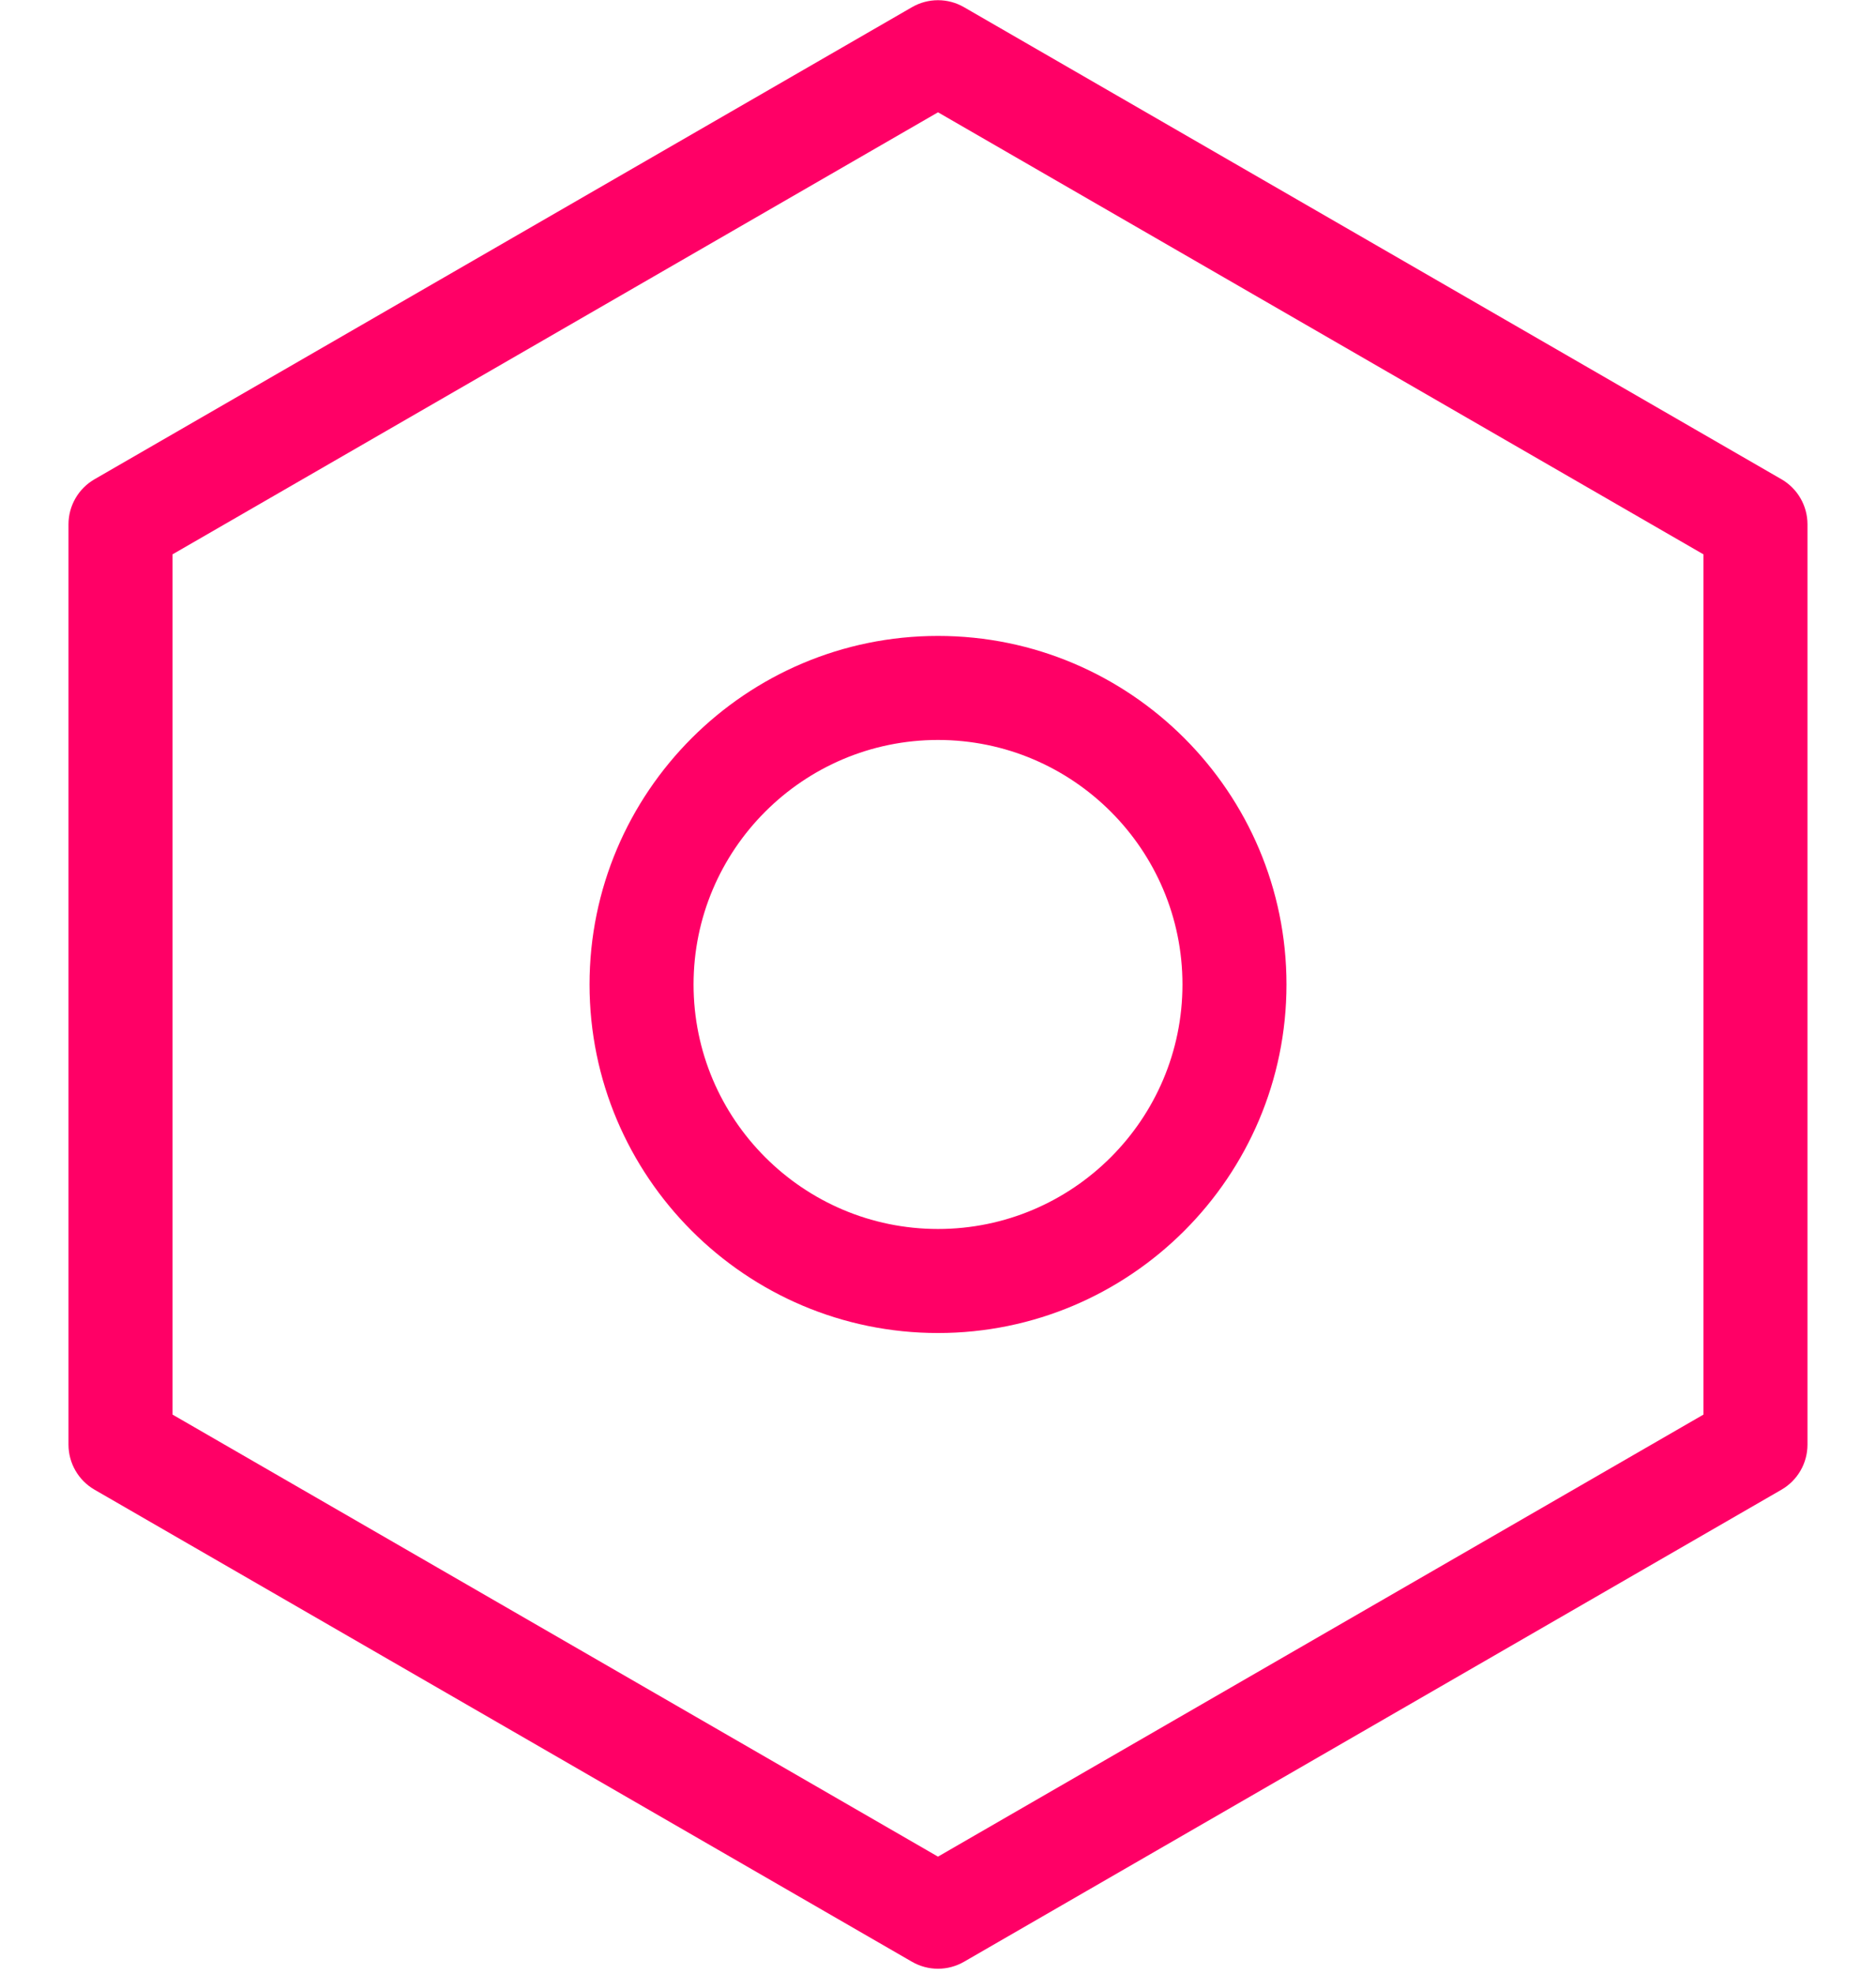 <svg xmlns="http://www.w3.org/2000/svg" id="Layer_1" viewBox="0 0 760.37 800"><defs><style>.cls-1{fill:#f06;stroke-width:0px;}</style></defs><path class="cls-1" d="M380.19,797.78c-3.64,0-7.28-.94-10.54-2.82L38.3,603.65c-6.52-3.77-10.54-10.73-10.54-18.26V212.47c0-7.53,4.02-14.49,10.54-18.26L369.64,2.91c6.52-3.77,14.56-3.77,21.08,0l331.34,191.3c6.52,3.77,10.54,10.73,10.54,18.26v372.93c0,7.53-4.02,14.49-10.54,18.26l-331.34,191.3c-3.26,1.88-6.9,2.82-10.54,2.82ZM69.92,573.22l310.26,179.13,310.26-179.13V224.64L380.19,45.51,69.92,224.64v348.58ZM711.53,585.39h0,0Z"></path><path class="cls-1" d="M380.19,540.17c-77.88,0-141.24-63.36-141.24-141.24s63.36-141.24,141.24-141.24,141.24,63.36,141.24,141.24-63.36,141.24-141.24,141.24ZM380.19,299.85c-54.63,0-99.08,44.45-99.08,99.08s44.45,99.08,99.08,99.08,99.08-44.45,99.08-99.08-44.45-99.08-99.08-99.08Z"></path></svg>